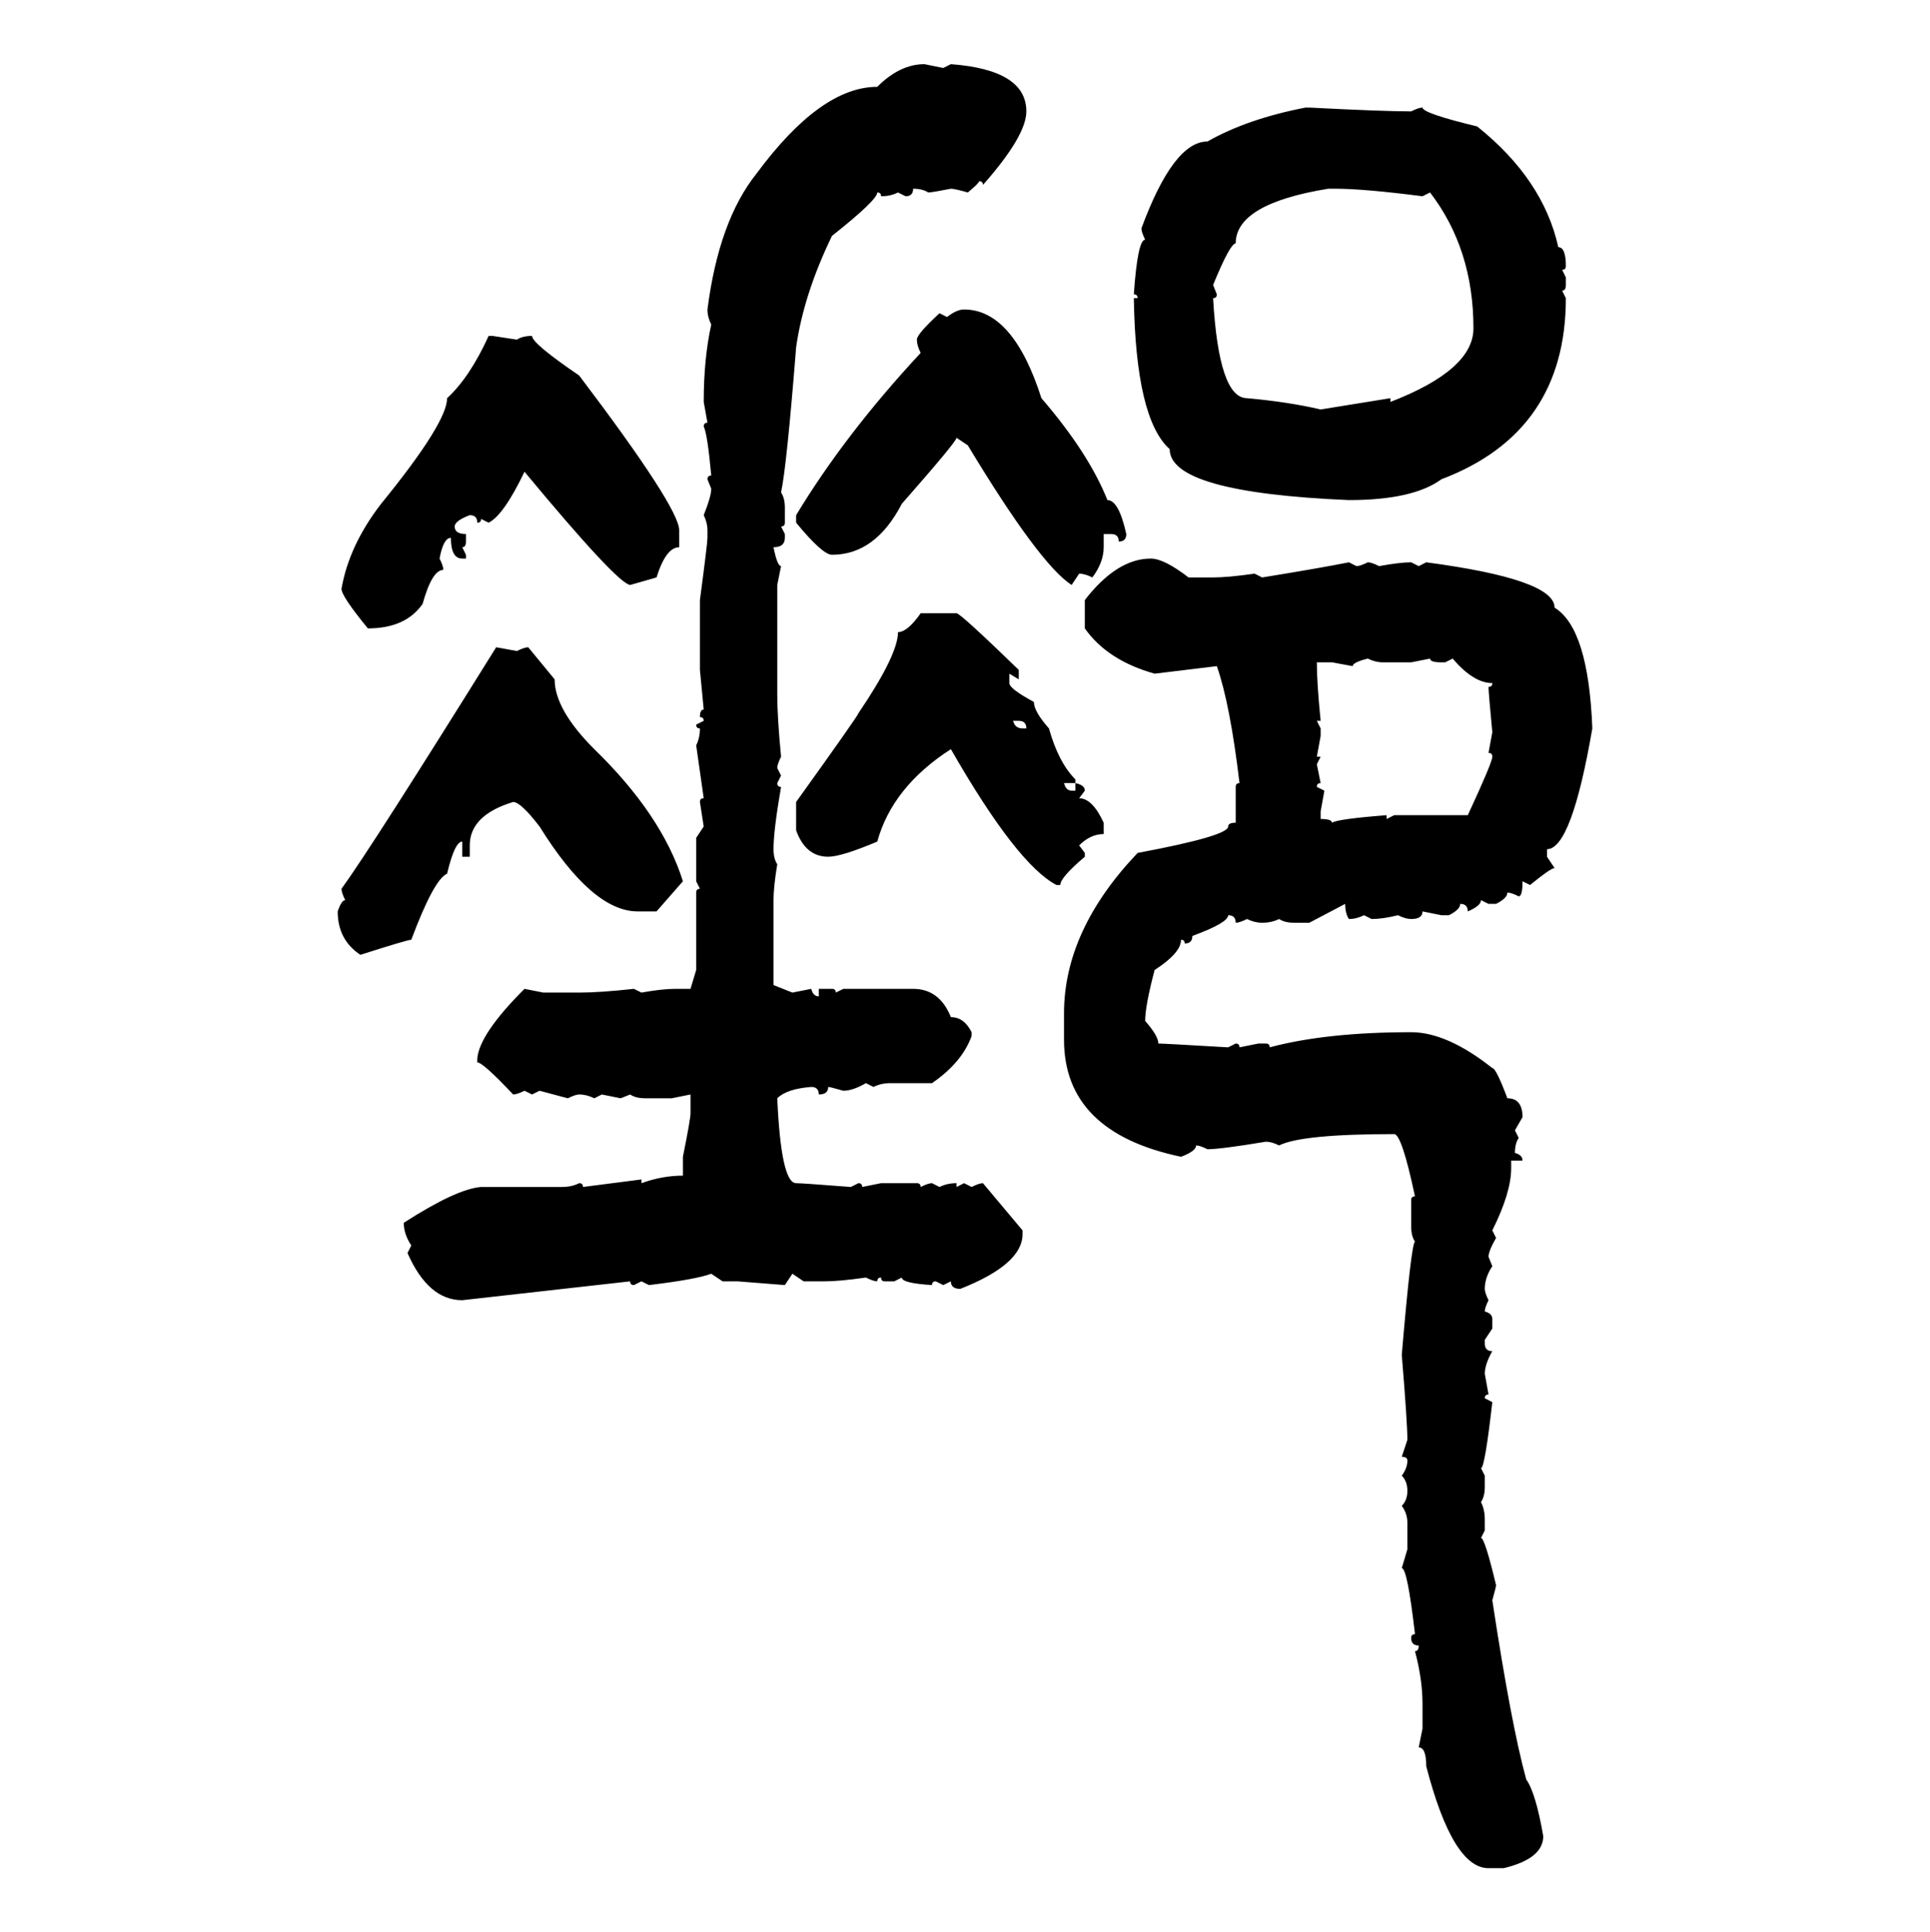 <svg xmlns="http://www.w3.org/2000/svg" xmlns:xlink="http://www.w3.org/1999/xlink" width="299.707" height="300"><path d="M143.55 9.96L143.55 9.96L146.48 10.55L147.66 9.96Q159.38 10.84 159.38 17.29L159.38 17.29Q159.38 21.09 152.64 28.71L152.64 28.71Q152.64 28.13 152.05 28.13L152.05 28.13Q152.05 28.42 150.29 29.88L150.29 29.88Q148.24 29.30 147.66 29.30L147.66 29.30Q144.73 29.88 144.14 29.88L144.14 29.88Q143.26 29.30 141.80 29.30L141.80 29.30Q141.80 30.47 140.63 30.47L140.63 30.47L139.45 29.88Q138.28 30.47 136.82 30.47L136.82 30.47Q136.82 29.88 136.23 29.88L136.23 29.88Q136.23 31.05 129.20 36.62L129.20 36.62Q124.80 45.70 123.63 53.91L123.63 53.91Q122.17 72.36 121.29 76.46L121.29 76.46Q121.88 77.34 121.88 78.81L121.88 78.81L121.88 81.15Q121.88 81.74 121.29 81.74L121.29 81.74L121.88 82.91L121.88 83.50Q121.88 84.96 120.12 84.96L120.12 84.96Q120.70 87.89 121.29 87.89L121.29 87.89L120.70 90.82L120.70 107.81Q120.70 111.33 121.29 117.48L121.29 117.48Q120.70 118.65 120.70 119.24L120.70 119.24L121.29 120.41L120.70 121.58Q120.70 122.17 121.29 122.17L121.29 122.17Q120.12 128.91 120.12 131.84L120.12 131.84Q120.12 133.30 120.70 134.18L120.70 134.18Q120.12 137.70 120.12 139.75L120.12 139.75L120.12 152.93L123.05 154.10L125.98 153.52Q126.27 154.69 127.15 154.69L127.15 154.69L127.15 153.52L129.20 153.52Q129.79 153.52 129.79 154.10L129.79 154.10L130.96 153.52L141.80 153.52Q145.90 153.52 147.66 157.91L147.66 157.91Q149.71 157.91 150.88 160.25L150.88 160.25L150.88 160.84Q149.41 164.94 144.73 168.16L144.73 168.16L138.28 168.16Q136.82 168.16 135.64 168.75L135.64 168.75L134.47 168.16Q132.42 169.34 130.96 169.34L130.96 169.34Q128.91 168.75 128.61 168.75L128.61 168.75Q128.61 169.92 127.15 169.92L127.15 169.92Q127.15 168.75 125.98 168.75L125.98 168.75Q122.17 169.04 120.70 170.51L120.70 170.51Q121.29 183.69 123.63 183.69L123.63 183.69Q124.51 183.69 132.13 184.28L132.13 184.28L133.30 183.69Q133.89 183.69 133.89 184.28L133.89 184.28L136.82 183.69L142.38 183.69Q142.97 183.69 142.97 184.28L142.97 184.28Q144.14 183.69 144.73 183.69L144.73 183.69L145.90 184.28Q147.07 183.69 148.54 183.69L148.54 183.69L148.54 184.28L149.71 183.69L150.88 184.28Q152.05 183.69 152.64 183.69L152.64 183.69L158.79 191.02L158.79 191.60Q158.79 196.29 149.12 200.10L149.12 200.10Q147.66 200.10 147.66 198.93L147.66 198.93L146.48 199.51L145.31 198.93Q144.73 198.93 144.73 199.51L144.73 199.51Q140.04 199.22 140.04 198.34L140.04 198.34L138.87 198.93L137.40 198.93Q136.82 198.93 136.82 198.34L136.82 198.34Q136.23 198.34 136.23 198.93L136.23 198.93Q135.64 198.93 134.47 198.34L134.47 198.34Q130.37 198.93 128.03 198.93L128.03 198.93L124.80 198.93L123.05 197.75L121.88 199.51L114.55 198.93L112.21 198.93L110.45 197.75Q108.11 198.63 100.78 199.51L100.78 199.51L99.61 198.93L98.44 199.51Q97.85 199.51 97.85 198.93L97.85 198.93L71.78 201.86Q66.50 201.86 63.28 194.53L63.28 194.53L63.87 193.36Q62.70 191.60 62.70 189.84L62.70 189.84Q70.90 184.57 74.71 184.28L74.71 184.28L87.30 184.28Q88.77 184.28 89.94 183.69L89.94 183.69Q90.53 183.69 90.53 184.28L90.53 184.28L99.61 183.11L99.61 183.69Q102.83 182.52 106.05 182.52L106.05 182.52L106.05 179.59Q107.23 173.73 107.23 172.85L107.23 172.85L107.23 169.92L104.30 170.51L100.20 170.51Q98.73 170.51 97.85 169.92L97.85 169.92L96.39 170.51L93.46 169.92L92.29 170.51Q91.11 169.92 89.94 169.92L89.94 169.92Q89.36 169.92 88.18 170.51L88.18 170.51L83.79 169.34L82.62 169.92L81.45 169.34Q80.27 169.92 79.69 169.92L79.69 169.92Q75 164.94 74.12 164.94L74.12 164.94L74.12 164.36Q74.41 160.55 81.45 153.52L81.45 153.52L84.38 154.10L89.94 154.10Q93.16 154.10 98.44 153.52L98.44 153.52L99.61 154.10Q102.83 153.52 104.88 153.52L104.88 153.52L107.23 153.52L108.11 150.59L108.11 138.57Q108.11 137.99 108.69 137.99L108.69 137.99L108.11 136.82L108.11 130.08L109.28 128.32L108.69 124.51Q108.69 123.93 109.28 123.93L109.28 123.93L108.11 115.72Q108.69 114.55 108.69 113.09L108.69 113.09Q108.11 113.09 108.11 112.50L108.11 112.50L109.28 111.91Q109.28 111.33 108.69 111.33L108.69 111.33Q108.69 110.16 109.28 110.16L109.28 110.16L108.69 104.00L108.69 93.16Q109.86 84.38 109.86 83.50L109.86 83.50L109.86 82.32Q109.86 81.15 109.28 79.98L109.28 79.98Q110.45 77.05 110.45 75.88L110.45 75.88L109.86 74.41Q109.86 73.83 110.45 73.83L110.45 73.83Q109.86 67.38 109.28 66.21L109.28 66.21Q109.28 65.63 109.86 65.63L109.86 65.63L109.28 62.40Q109.28 55.66 110.45 50.39L110.45 50.39Q109.86 49.22 109.86 48.05L109.86 48.05Q111.62 34.28 117.48 26.95L117.48 26.95Q127.44 13.48 136.23 13.48L136.23 13.48Q139.75 9.96 143.55 9.96ZM202.73 16.70L203.32 16.70Q214.75 17.29 219.14 17.29L219.14 17.29Q220.31 16.70 220.90 16.70L220.90 16.70Q220.90 17.58 229.39 19.63L229.39 19.63Q239.65 27.83 241.99 38.38L241.99 38.38Q243.16 38.38 243.16 41.31L243.16 41.31Q243.16 41.89 242.58 41.89L242.58 41.89L243.16 43.07L243.16 44.24Q243.16 45.12 242.58 45.12L242.58 45.12L243.16 46.29Q243.16 67.09 223.83 74.41L223.83 74.41Q219.43 77.64 209.47 77.64L209.47 77.64Q181.64 76.46 181.64 69.73L181.64 69.73Q176.37 65.04 176.07 46.29L176.07 46.29L176.66 46.29Q176.66 45.70 176.07 45.70L176.07 45.70Q176.66 37.21 177.83 37.21L177.83 37.21Q177.25 36.04 177.25 35.45L177.25 35.45Q182.23 21.97 187.50 21.97L187.50 21.97Q193.65 18.46 202.73 16.70L202.73 16.70ZM188.38 44.24L188.38 44.24L188.96 45.70Q188.96 46.29 188.38 46.29L188.38 46.29Q189.26 61.82 193.65 61.82L193.65 61.82Q200.10 62.40 205.08 63.57L205.08 63.57L215.92 61.82L215.92 62.40Q228.81 57.42 228.81 50.98L228.81 50.98Q228.81 38.67 222.07 29.88L222.07 29.88L220.90 30.47Q211.82 29.30 207.42 29.30L207.42 29.30L206.25 29.30Q191.89 31.64 191.89 37.79L191.89 37.79Q191.02 37.79 188.38 44.24ZM149.71 48.05L149.71 48.05Q157.32 48.05 161.72 61.82L161.72 61.82Q169.04 70.31 171.97 77.64L171.97 77.64Q173.73 77.64 174.90 82.91L174.90 82.91Q174.90 84.08 173.73 84.08L173.73 84.08Q173.73 82.91 172.56 82.91L172.56 82.91L171.39 82.91L171.39 84.96Q171.39 87.30 169.63 89.65L169.63 89.65Q168.46 89.06 167.58 89.06L167.58 89.06L166.41 90.82Q161.43 87.60 150.29 69.14L150.29 69.14L148.54 67.97Q148.54 68.55 140.04 78.22L140.04 78.22Q135.94 86.13 129.20 86.13L129.20 86.13Q127.73 86.13 123.63 81.15L123.63 81.15L123.63 79.98Q131.25 67.38 142.97 54.79L142.97 54.79Q142.38 53.61 142.38 52.73L142.38 52.73Q142.38 51.86 145.90 48.63L145.90 48.63L147.07 49.22Q148.54 48.05 149.71 48.05ZM75.88 52.15L76.46 52.15L80.27 52.73Q81.15 52.15 82.62 52.15L82.62 52.15Q82.62 53.32 89.94 58.30L89.94 58.30Q105.47 78.81 105.47 82.32L105.47 82.32L105.47 84.96Q103.42 84.96 101.95 89.65L101.95 89.65L97.85 90.82Q95.80 90.53 81.45 73.24L81.45 73.24Q78.22 79.98 75.88 81.15L75.88 81.15L74.71 80.57Q74.71 81.15 74.12 81.15L74.12 81.15Q74.12 79.98 72.95 79.98L72.95 79.98Q70.61 80.86 70.61 81.74L70.61 81.74Q70.61 82.91 72.36 82.91L72.36 82.91L72.36 84.08Q72.36 84.96 71.78 84.96L71.78 84.96L72.36 86.13L72.36 86.72L71.78 86.72Q70.02 86.72 70.02 83.50L70.02 83.50Q68.85 83.50 68.26 86.72L68.26 86.72Q68.85 87.89 68.85 88.48L68.85 88.48Q67.09 88.48 65.63 93.75L65.63 93.75Q62.99 97.56 57.13 97.56L57.13 97.56Q53.03 92.58 53.03 91.41L53.03 91.41Q54.20 84.67 59.18 78.22L59.18 78.22Q69.43 65.63 69.43 61.82L69.43 61.82Q72.95 58.59 75.88 52.15L75.88 52.15ZM178.71 86.72L178.71 86.72Q180.76 86.72 184.57 89.65L184.57 89.65L188.38 89.65Q190.72 89.65 194.82 89.06L194.82 89.06L196.00 89.65Q205.08 88.18 209.47 87.30L209.47 87.30L210.64 87.89Q211.23 87.89 212.40 87.30L212.40 87.30Q212.99 87.30 214.16 87.89L214.16 87.89Q217.38 87.30 219.14 87.30L219.14 87.30L220.31 87.89L221.48 87.30Q241.41 89.94 241.41 94.34L241.41 94.34Q246.68 97.56 247.27 113.09L247.27 113.09Q244.04 131.84 240.23 131.84L240.23 131.84L240.23 133.01L241.41 134.77Q240.82 134.77 237.60 137.40L237.60 137.40L236.43 136.82Q236.43 139.16 235.84 139.16L235.84 139.16Q234.67 138.57 234.08 138.57L234.08 138.57Q234.08 139.45 232.32 140.33L232.32 140.33L231.15 140.33L229.98 139.75Q229.98 140.63 227.93 141.50L227.93 141.50Q227.93 140.33 226.76 140.33L226.76 140.33Q226.76 141.21 225 142.09L225 142.09L223.83 142.09L220.90 141.50Q220.90 142.68 219.14 142.68L219.14 142.68Q218.26 142.68 217.09 142.09L217.09 142.09Q214.75 142.68 212.99 142.68L212.99 142.68L211.82 142.09Q210.64 142.68 209.47 142.68L209.47 142.68Q208.89 141.80 208.89 140.33L208.89 140.33L203.32 143.26L200.98 143.26Q199.51 143.26 198.63 142.68L198.63 142.68Q197.46 143.26 196.00 143.26L196.00 143.26Q194.82 143.26 193.65 142.68L193.65 142.68Q192.48 143.26 191.89 143.26L191.89 143.26Q191.89 142.09 190.72 142.09L190.72 142.09Q190.72 143.26 185.16 145.31L185.16 145.31Q185.16 146.48 183.98 146.48L183.98 146.48Q183.98 145.90 183.40 145.90L183.40 145.90Q183.40 147.95 179.30 150.59L179.30 150.59Q177.83 156.15 177.83 158.50L177.83 158.50Q179.88 160.84 179.88 162.01L179.88 162.01Q180.76 162.01 190.72 162.60L190.72 162.60L191.89 162.01Q192.48 162.01 192.48 162.60L192.48 162.60L195.41 162.01L196.58 162.01Q197.17 162.01 197.17 162.60L197.17 162.60Q205.96 160.25 219.14 160.25L219.14 160.25Q224.71 160.25 231.74 165.82L231.74 165.82Q232.32 165.82 234.08 170.51L234.08 170.51Q236.43 170.51 236.43 173.44L236.43 173.44L235.25 175.49L235.84 176.66Q235.25 177.54 235.25 179.00L235.25 179.00Q236.43 179.30 236.43 180.18L236.43 180.18L234.67 180.18L234.67 181.35Q234.67 185.16 231.74 191.02L231.74 191.02L232.32 192.19Q231.15 194.24 231.15 195.12L231.15 195.12L231.74 196.58Q230.57 198.34 230.57 200.10L230.57 200.10Q230.57 200.68 231.15 201.86L231.15 201.86Q230.57 203.03 230.57 203.61L230.57 203.61Q231.74 203.91 231.74 204.79L231.74 204.79L231.74 206.25L230.57 208.01L230.57 208.59Q230.57 209.77 231.74 209.77L231.74 209.77Q230.57 211.82 230.57 213.28L230.57 213.28L231.15 216.50Q230.57 216.50 230.57 217.09L230.57 217.09L231.74 217.68Q230.57 227.93 229.98 227.93L229.98 227.93L230.57 229.10L230.57 230.86Q230.57 232.32 229.98 233.20L229.98 233.20Q230.57 234.38 230.57 235.84L230.57 235.84L230.57 237.60L229.98 238.77Q230.57 238.77 232.32 246.09L232.32 246.09Q232.32 246.39 231.74 248.44L231.74 248.44Q234.67 267.77 237.01 276.27L237.01 276.27Q238.48 278.32 239.65 285.06L239.65 285.06Q239.65 288.57 233.50 290.04L233.50 290.04L231.15 290.04Q225.59 290.04 221.48 274.22L221.48 274.22Q221.48 271.29 220.31 271.29L220.31 271.29L220.90 268.36L220.90 264.55Q220.90 260.74 219.73 256.35L219.73 256.35Q220.31 256.35 220.31 255.47L220.31 255.47Q219.14 255.47 219.14 254.30L219.14 254.30Q219.14 253.71 219.73 253.71L219.73 253.71Q218.55 243.46 217.68 243.46L217.68 243.46L218.55 240.53L218.55 236.43Q218.55 234.96 217.68 233.79L217.68 233.79Q218.55 232.91 218.55 231.45L218.55 231.45Q218.55 229.98 217.68 229.10L217.68 229.10Q218.55 227.93 218.55 226.76L218.55 226.76Q218.55 226.17 217.68 226.17L217.68 226.17L218.55 223.54Q218.55 220.90 217.68 210.35L217.68 210.35Q219.14 193.07 219.73 192.77L219.73 192.77Q219.14 191.89 219.14 190.43L219.14 190.43L219.14 186.33Q219.14 185.74 219.73 185.74L219.73 185.74Q217.68 176.07 216.50 176.07L216.50 176.07Q202.15 176.07 198.63 177.83L198.63 177.83Q197.46 177.25 196.58 177.25L196.58 177.25Q189.55 178.42 187.50 178.42L187.50 178.42Q186.33 177.83 185.74 177.83L185.74 177.83Q185.74 178.71 183.40 179.59L183.40 179.59Q165.23 175.78 165.23 161.43L165.23 161.43L165.23 157.32Q165.23 144.43 176.66 132.42L176.66 132.42Q190.72 129.79 190.72 128.32L190.72 128.32Q190.72 127.73 191.89 127.73L191.89 127.73L191.89 122.17Q191.89 121.58 192.48 121.58L192.48 121.58Q191.02 109.28 188.96 103.42L188.96 103.42L179.30 104.59Q171.97 102.54 168.46 97.56L168.46 97.56L168.46 93.16Q173.44 86.72 178.71 86.72ZM142.97 95.21L142.97 95.21L148.54 95.21Q149.12 95.21 158.20 104.00L158.20 104.00L158.20 105.47L156.74 104.59L156.74 106.05Q156.74 106.93 160.55 108.98L160.55 108.98Q160.55 110.45 162.89 113.09L162.89 113.09Q164.36 118.36 166.99 121.00L166.99 121.00L166.99 121.58L165.23 121.58Q165.53 122.75 166.41 122.75L166.41 122.75L166.99 122.75L166.99 121.58Q168.46 121.88 168.46 122.75L168.46 122.75L167.58 123.93Q169.63 123.93 171.39 127.73L171.39 127.73L171.39 129.49Q169.34 129.49 167.58 131.25L167.58 131.25L168.46 132.42L168.46 133.01Q164.65 136.23 164.65 137.40L164.65 137.40L164.06 137.40Q157.91 134.18 147.66 116.31L147.66 116.31Q138.57 122.17 136.23 130.66L136.23 130.66Q130.66 133.01 128.61 133.01L128.61 133.01Q125.10 133.01 123.63 128.91L123.63 128.91L123.63 124.51Q133.30 111.04 133.30 110.74L133.30 110.74Q139.45 101.66 139.45 98.14L139.45 98.14Q140.92 98.14 142.97 95.21ZM77.05 100.49L77.05 100.49L80.27 101.07Q81.45 100.49 82.03 100.49L82.03 100.49L86.13 105.47Q86.13 110.16 92.29 116.31L92.29 116.31Q102.83 126.56 106.05 136.82L106.05 136.82L101.95 141.50L99.02 141.50Q91.99 141.50 83.79 128.32L83.79 128.32Q80.86 124.51 79.69 124.51L79.69 124.51Q72.95 126.56 72.95 131.25L72.95 131.25L72.95 133.01L71.78 133.01L71.78 130.66Q70.61 130.66 69.43 135.64L69.43 135.64Q67.38 136.52 63.87 145.90L63.87 145.90Q63.28 145.90 55.96 148.24L55.96 148.24Q52.44 145.90 52.44 141.50L52.44 141.50Q53.03 139.75 53.61 139.75L53.61 139.75Q53.03 138.57 53.03 137.99L53.03 137.99Q57.71 131.54 77.05 100.49ZM210.06 103.42L210.06 103.42L206.84 102.83L204.49 102.83Q204.49 106.05 205.08 111.91L205.08 111.91L204.49 111.91L205.08 113.09L205.08 114.26L204.49 117.48L205.08 117.48L204.49 118.65L205.08 121.58Q204.49 121.58 204.49 122.17L204.49 122.17L205.66 122.75L205.08 125.98L205.08 127.15Q206.84 127.15 206.84 127.73L206.84 127.73Q207.71 127.15 215.33 126.56L215.33 126.56L215.33 127.15L216.50 126.56L227.93 126.56Q231.74 118.36 231.74 117.48L231.74 117.48Q231.74 116.89 231.15 116.89L231.15 116.89L231.74 113.67Q231.15 107.52 231.15 106.64L231.15 106.64Q231.74 106.64 231.74 106.05L231.74 106.05Q228.81 106.05 225.59 102.25L225.59 102.25L224.41 102.83L223.83 102.83Q222.07 102.83 222.07 102.25L222.07 102.25L219.14 102.83L214.75 102.83Q213.57 102.83 212.40 102.25L212.40 102.25Q210.06 102.83 210.06 103.42ZM158.20 111.91L157.32 111.91Q157.62 113.09 158.79 113.09L158.79 113.09L159.38 113.09Q159.38 111.91 158.20 111.91L158.20 111.91Z"/></svg>